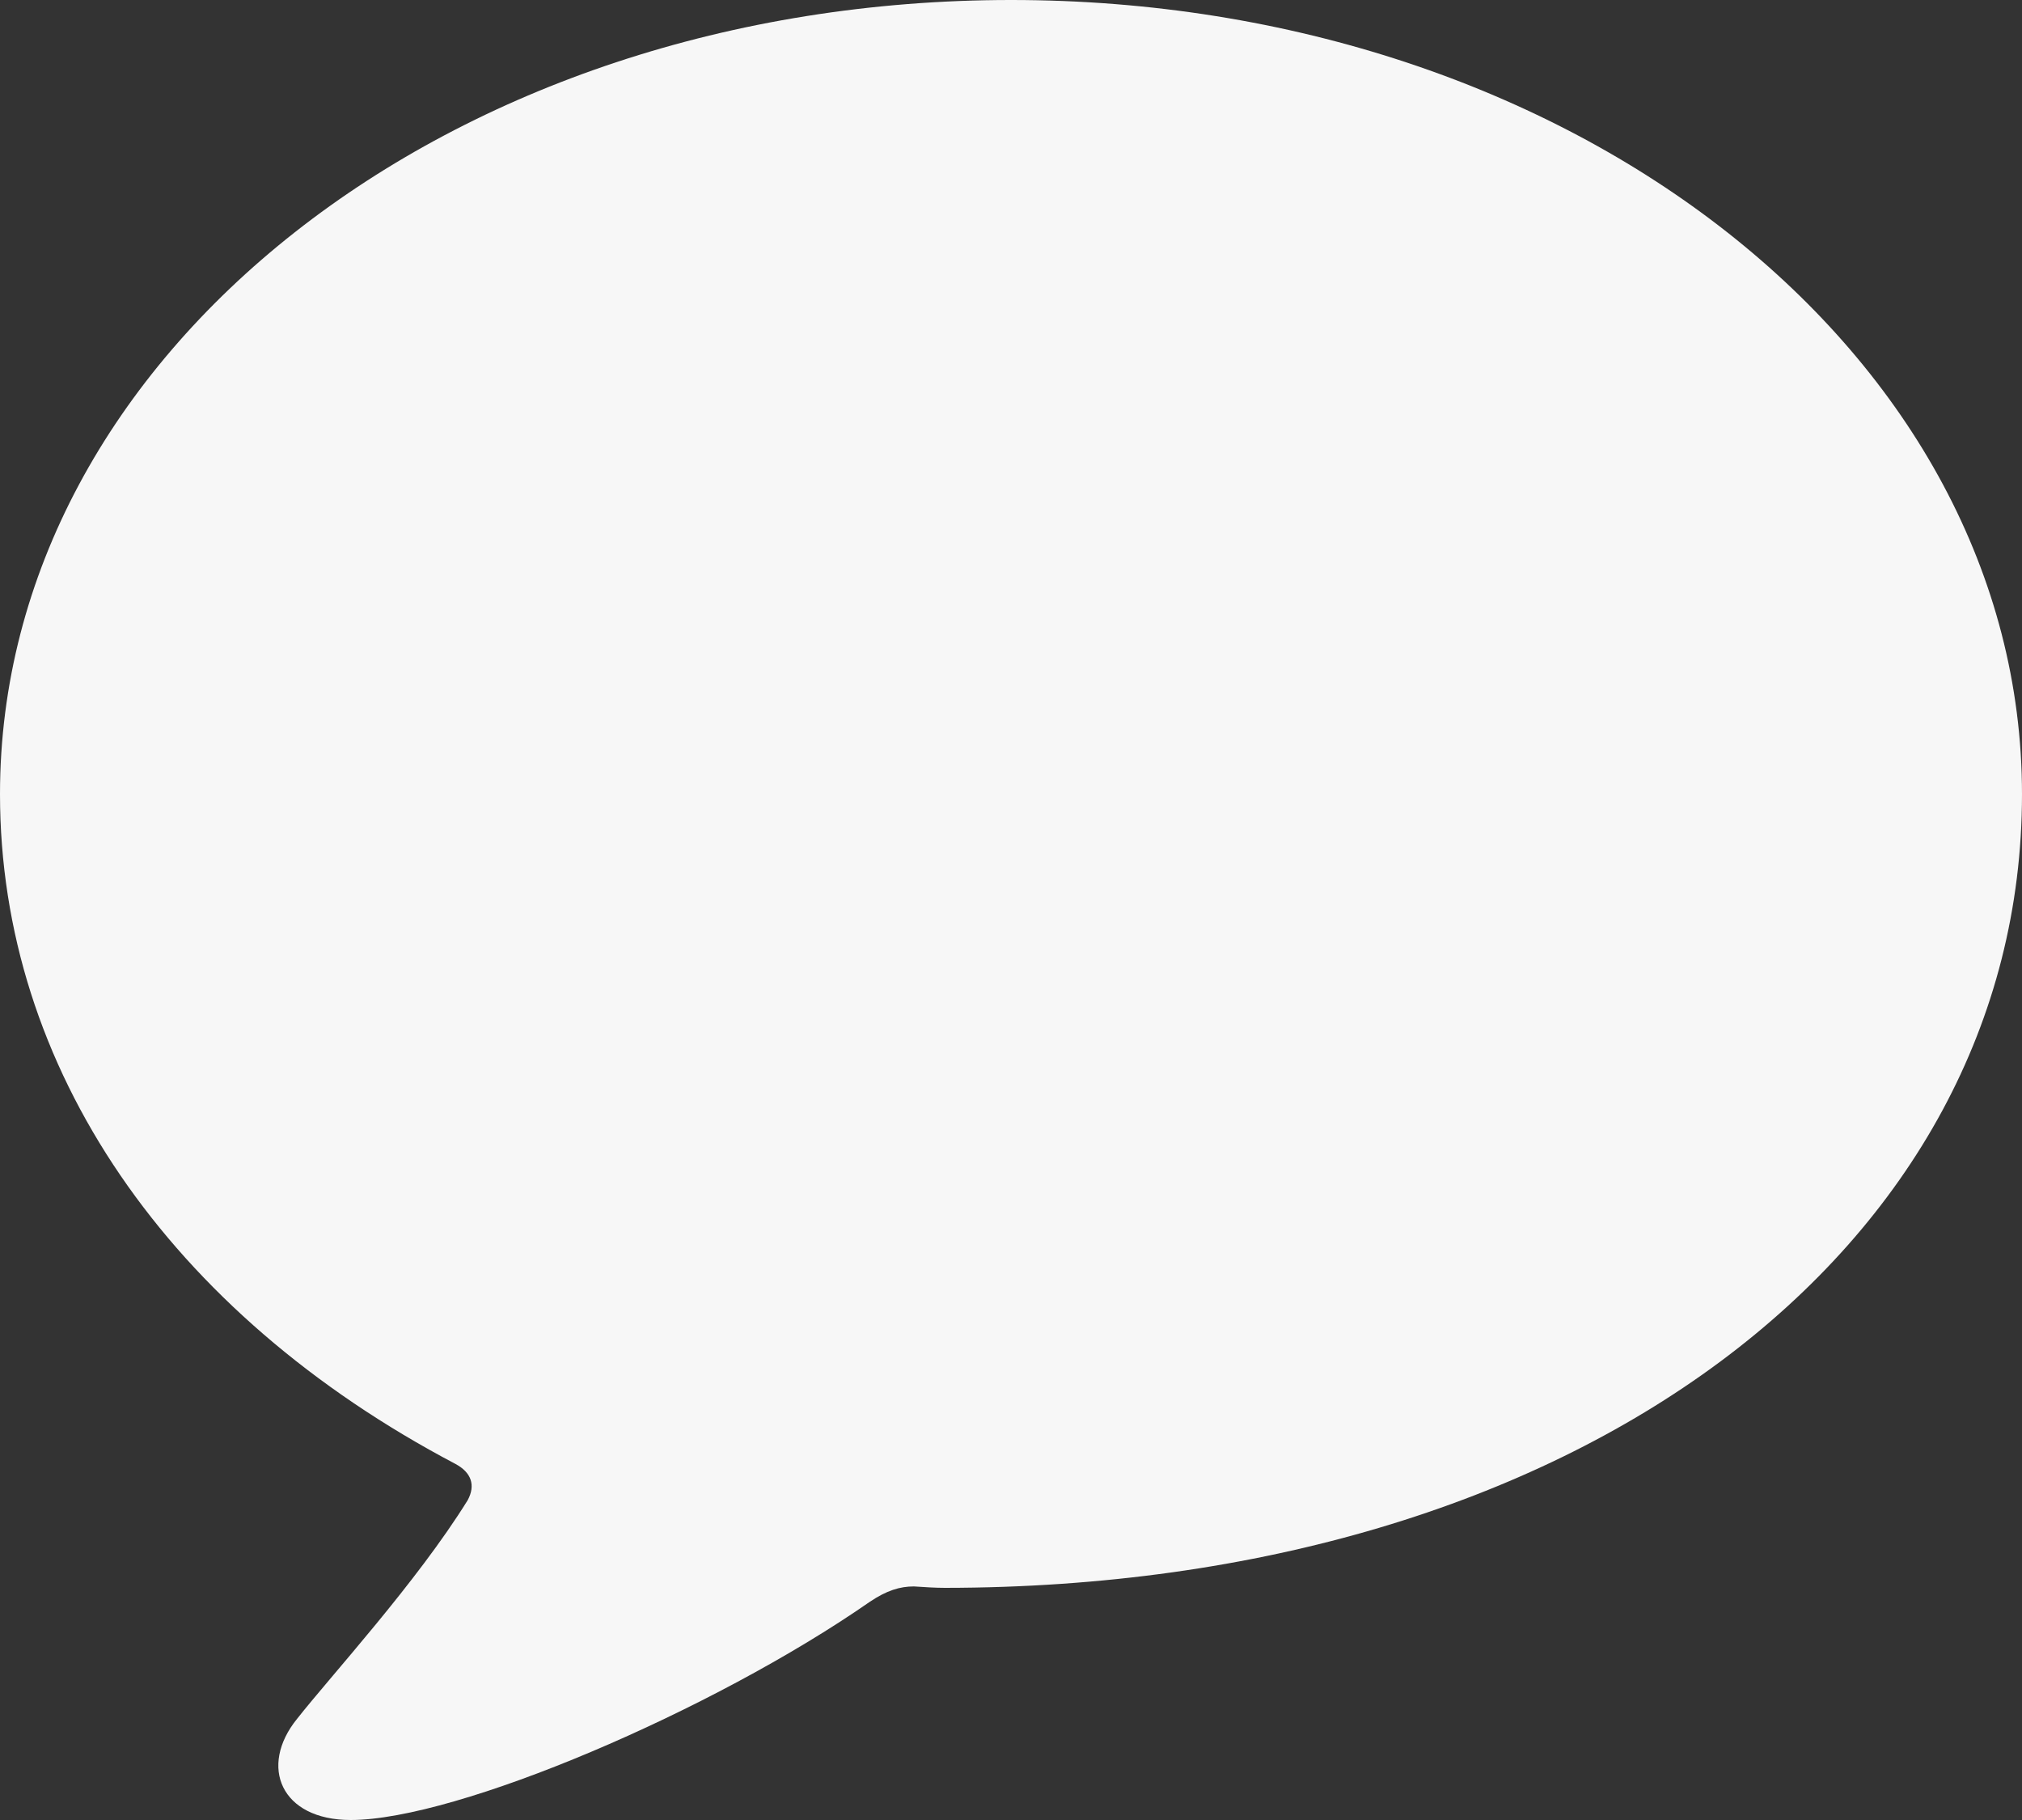 <svg width="20" height="18" viewBox="0 0 20 18" fill="none" xmlns="http://www.w3.org/2000/svg">
<rect x="0" y="0" width="20" height="18" fill="#333333" stroke="none"/>
<path d="M3.469 18C4.519 18 7.051 16.921 8.605 15.841C8.77 15.73 8.901 15.69 9.039 15.69C9.148 15.697 9.251 15.704 9.348 15.704C15.585 15.699 20 12.364 20 7.854C20 3.506 15.555 0 10.001 0C4.445 0 0 3.506 0 7.854C0 10.564 1.672 12.987 4.506 14.479C4.662 14.563 4.706 14.689 4.626 14.837C4.121 15.651 3.277 16.569 2.938 17C2.558 17.469 2.777 18 3.469 18Z" fill="white" fill-opacity="0.96"/>
</svg>
